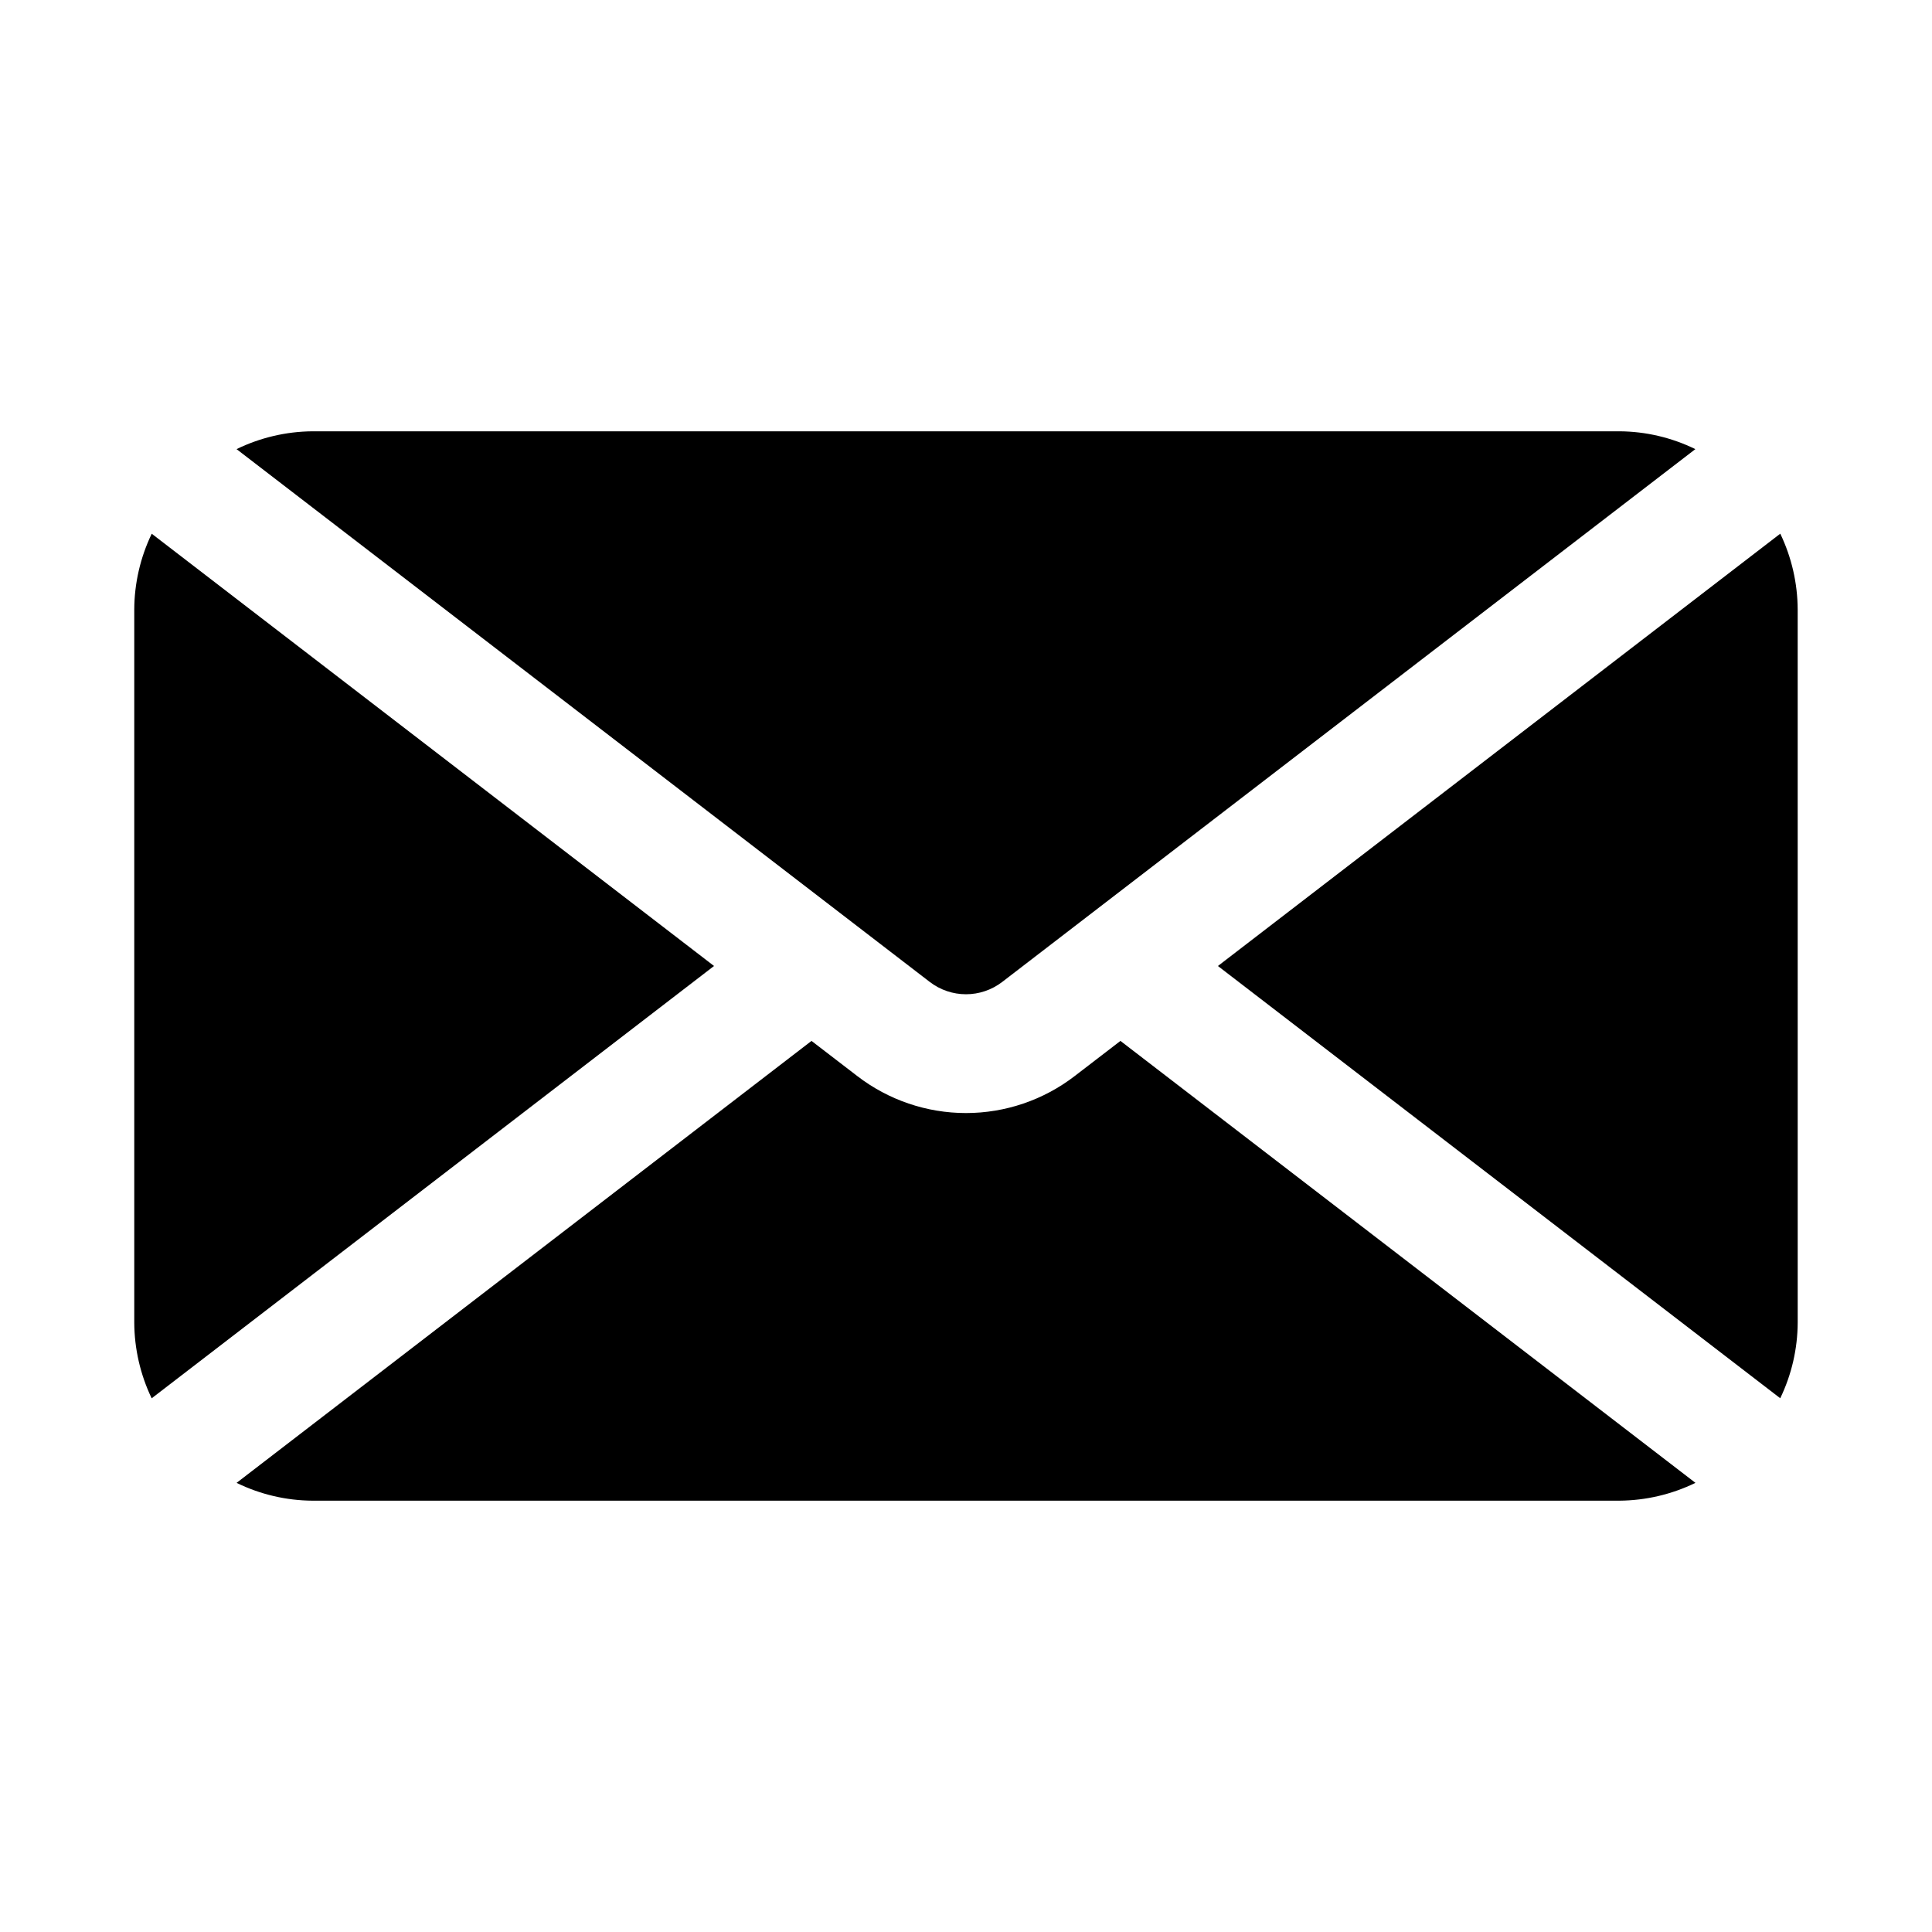 <?xml version="1.0" encoding="UTF-8"?>
<!-- Uploaded to: SVG Repo, www.svgrepo.com, Generator: SVG Repo Mixer Tools -->
<svg fill="#000000" width="800px" height="800px" version="1.1" viewBox="144 144 512 512" xmlns="http://www.w3.org/2000/svg">
 <path d="m620.41 494.46c-0.027 6.961-1.605 13.824-4.629 20.09l-149.02-114.55 149.03-114.57c3.008 6.277 4.586 13.145 4.613 20.105zm-230-90.227c2.75 2.109 6.121 3.254 9.59 3.254 3.465 0 6.836-1.145 9.586-3.254l183.7-141.21c-6.262-3.062-13.133-4.68-20.105-4.723h-346.37c-6.973 0.055-13.848 1.668-20.121 4.723zm-206.2-118.79c-3.019 6.266-4.602 13.133-4.629 20.09v188.93c0.027 6.961 1.605 13.832 4.613 20.105l149.03-114.57zm256.72 134.41-12.156 9.336c-8.254 6.344-18.371 9.781-28.777 9.781-10.41 0-20.527-3.438-28.781-9.781l-12.156-9.336-152.36 117.12c6.262 3.066 13.137 4.68 20.105 4.723h346.37c6.981-0.055 13.859-1.668 20.137-4.723z"/>
</svg>